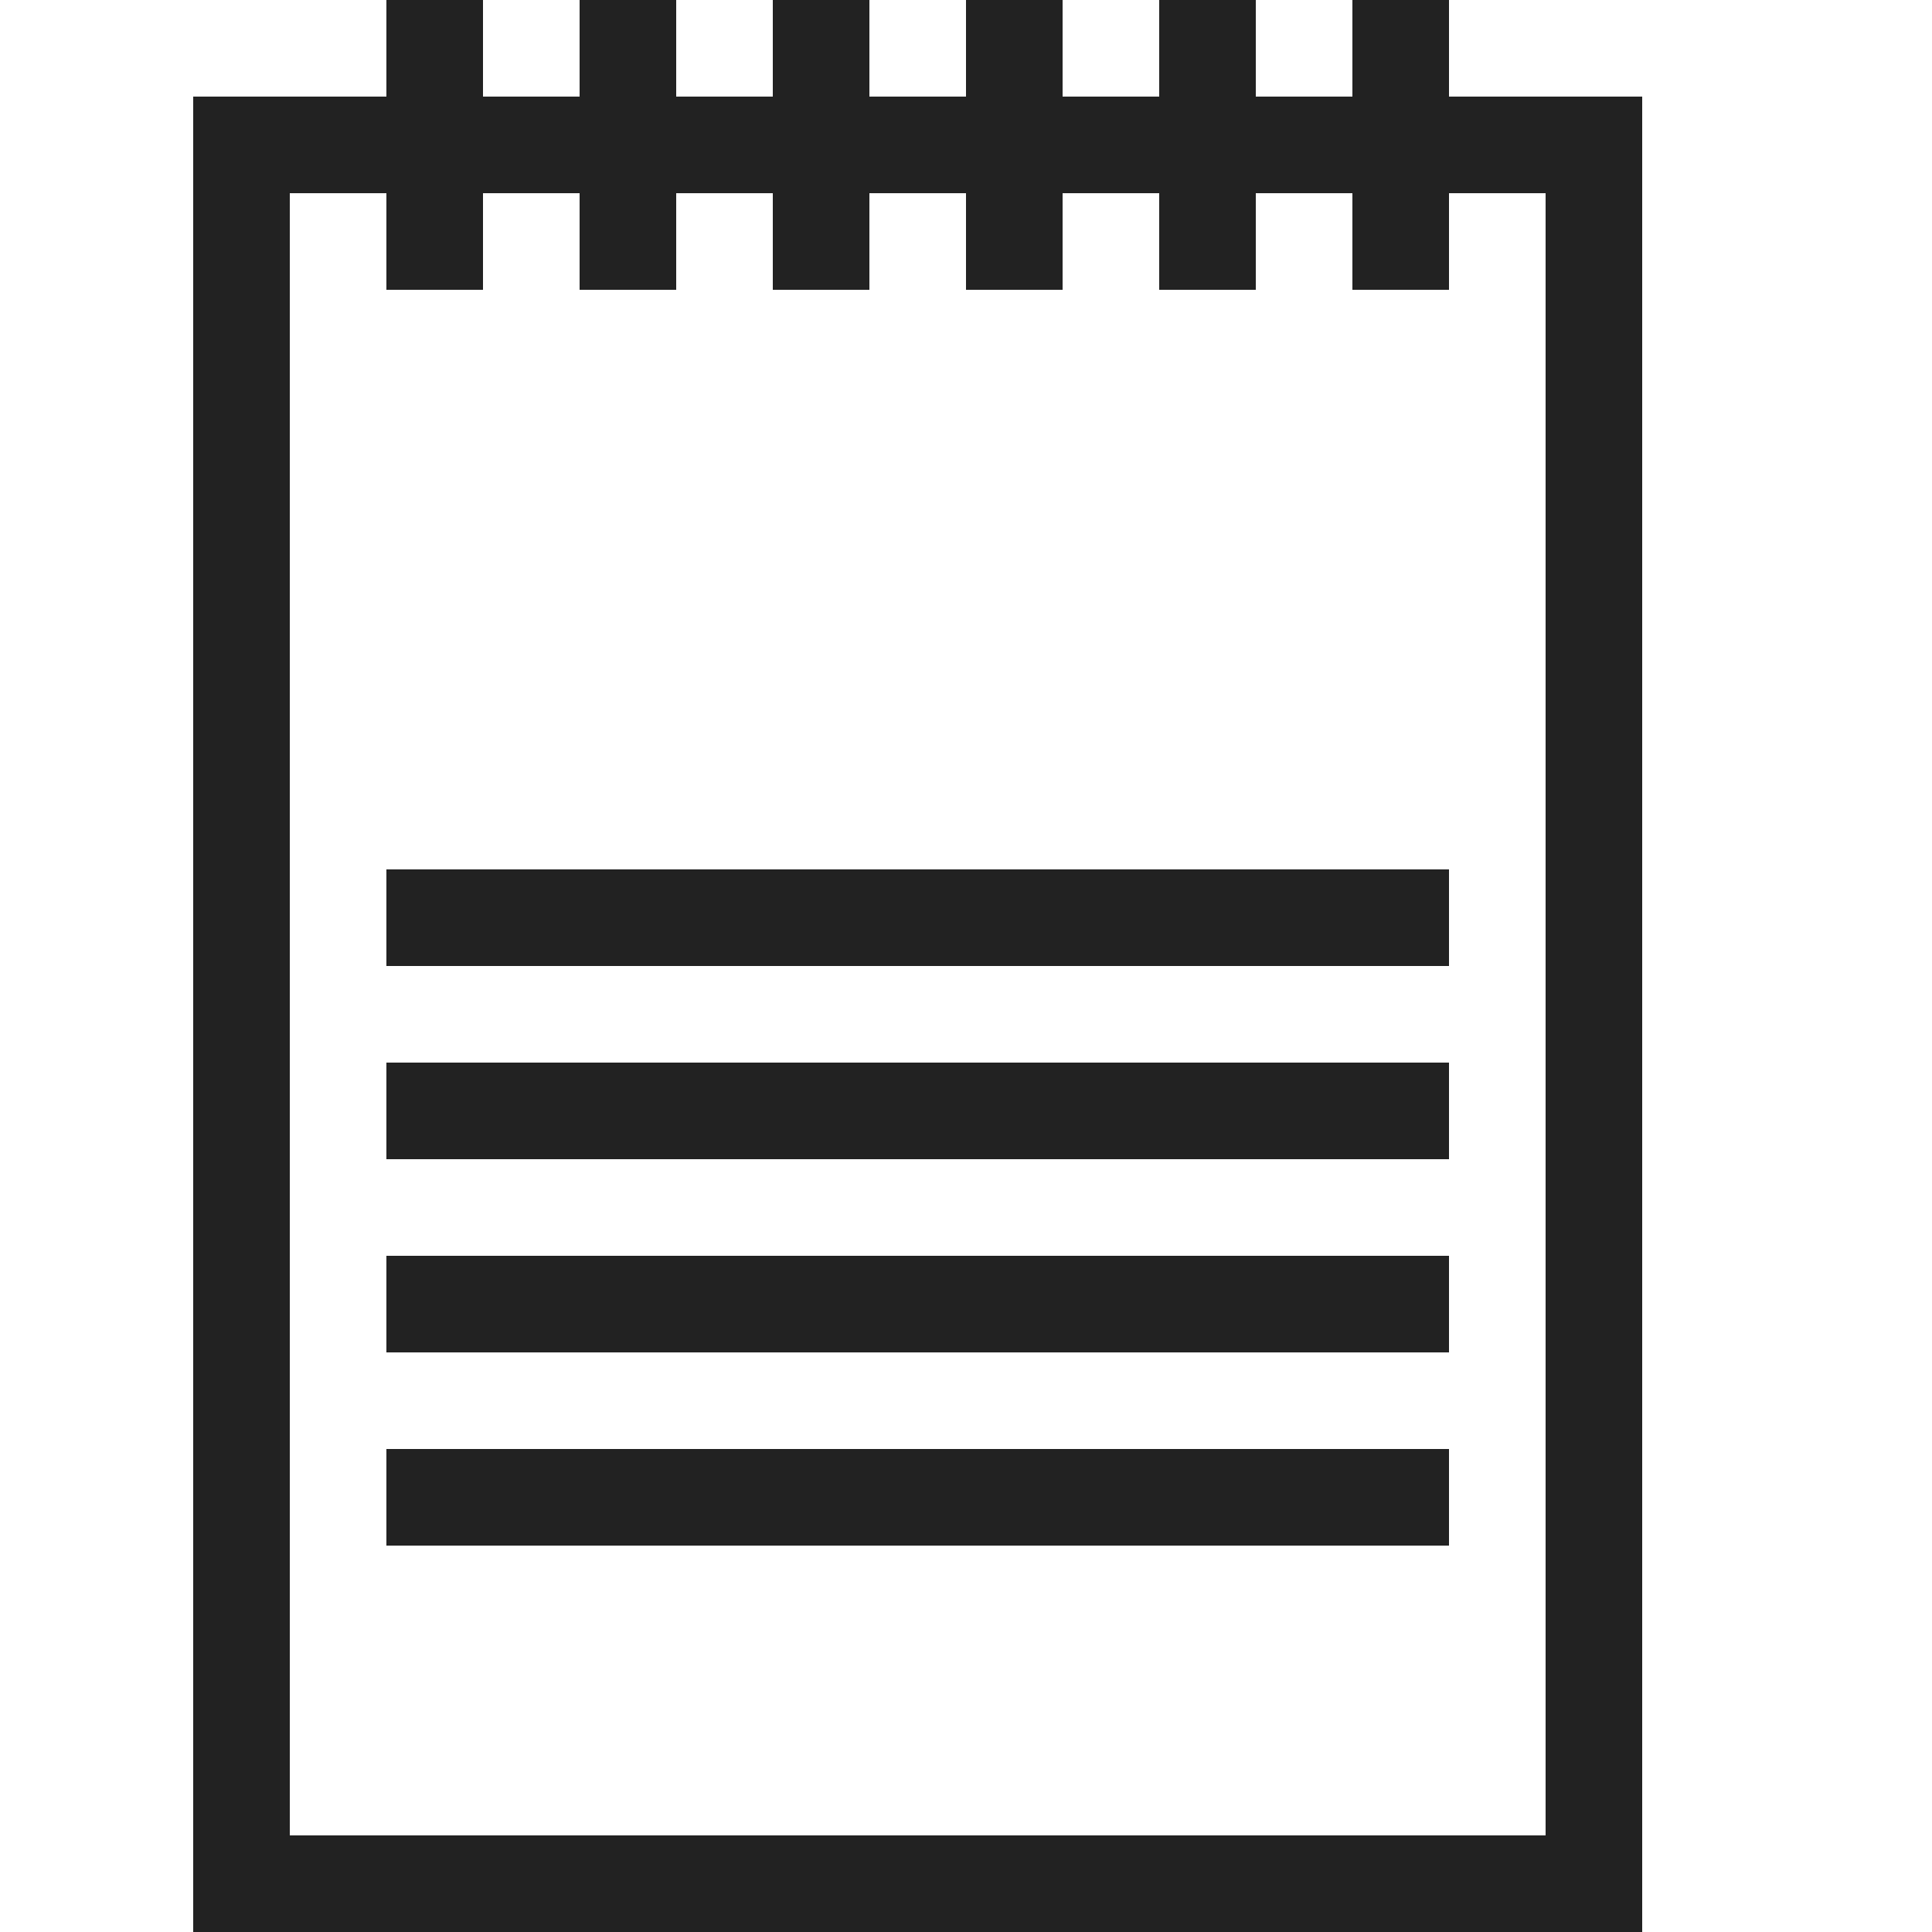 <?xml version="1.0" ?>
<!-- Скачано с сайта svg4.ru / Downloaded from svg4.ru -->
<svg width="800px" height="800px" viewBox="0 0 20 20" version="1.1" xmlns="http://www.w3.org/2000/svg">
<g id="layer1">
<path d="M 4 0 L 4 1 L 2 1 L 2 20 L 17 20 L 17 1 L 15 1 L 15 0 L 14 0 L 14 1 L 13 1 L 13 0 L 12 0 L 12 1 L 11 1 L 11 0 L 10 0 L 10 1 L 9 1 L 9 0 L 8 0 L 8 1 L 7 1 L 7 0 L 6 0 L 6 1 L 5 1 L 5 0 L 4 0 z M 3 2 L 4 2 L 4 3 L 5 3 L 5 2 L 6 2 L 6 3 L 7 3 L 7 2 L 8 2 L 8 3 L 9 3 L 9 2 L 10 2 L 10 3 L 11 3 L 11 2 L 12 2 L 12 3 L 13 3 L 13 2 L 14 2 L 14 3 L 15 3 L 15 2 L 16 2 L 16 19 L 3 19 L 3 2 z M 4 9 L 4 10 L 15 10 L 15 9 L 4 9 z M 4 11 L 4 12 L 15 12 L 15 11 L 4 11 z M 4 13 L 4 14 L 15 14 L 15 13 L 4 13 z M 4 15 L 4 16 L 15 16 L 15 15 L 4 15 z " style="fill:#222222; fill-opacity:1; stroke:none; stroke-width:0px;"/>
</g>
</svg>